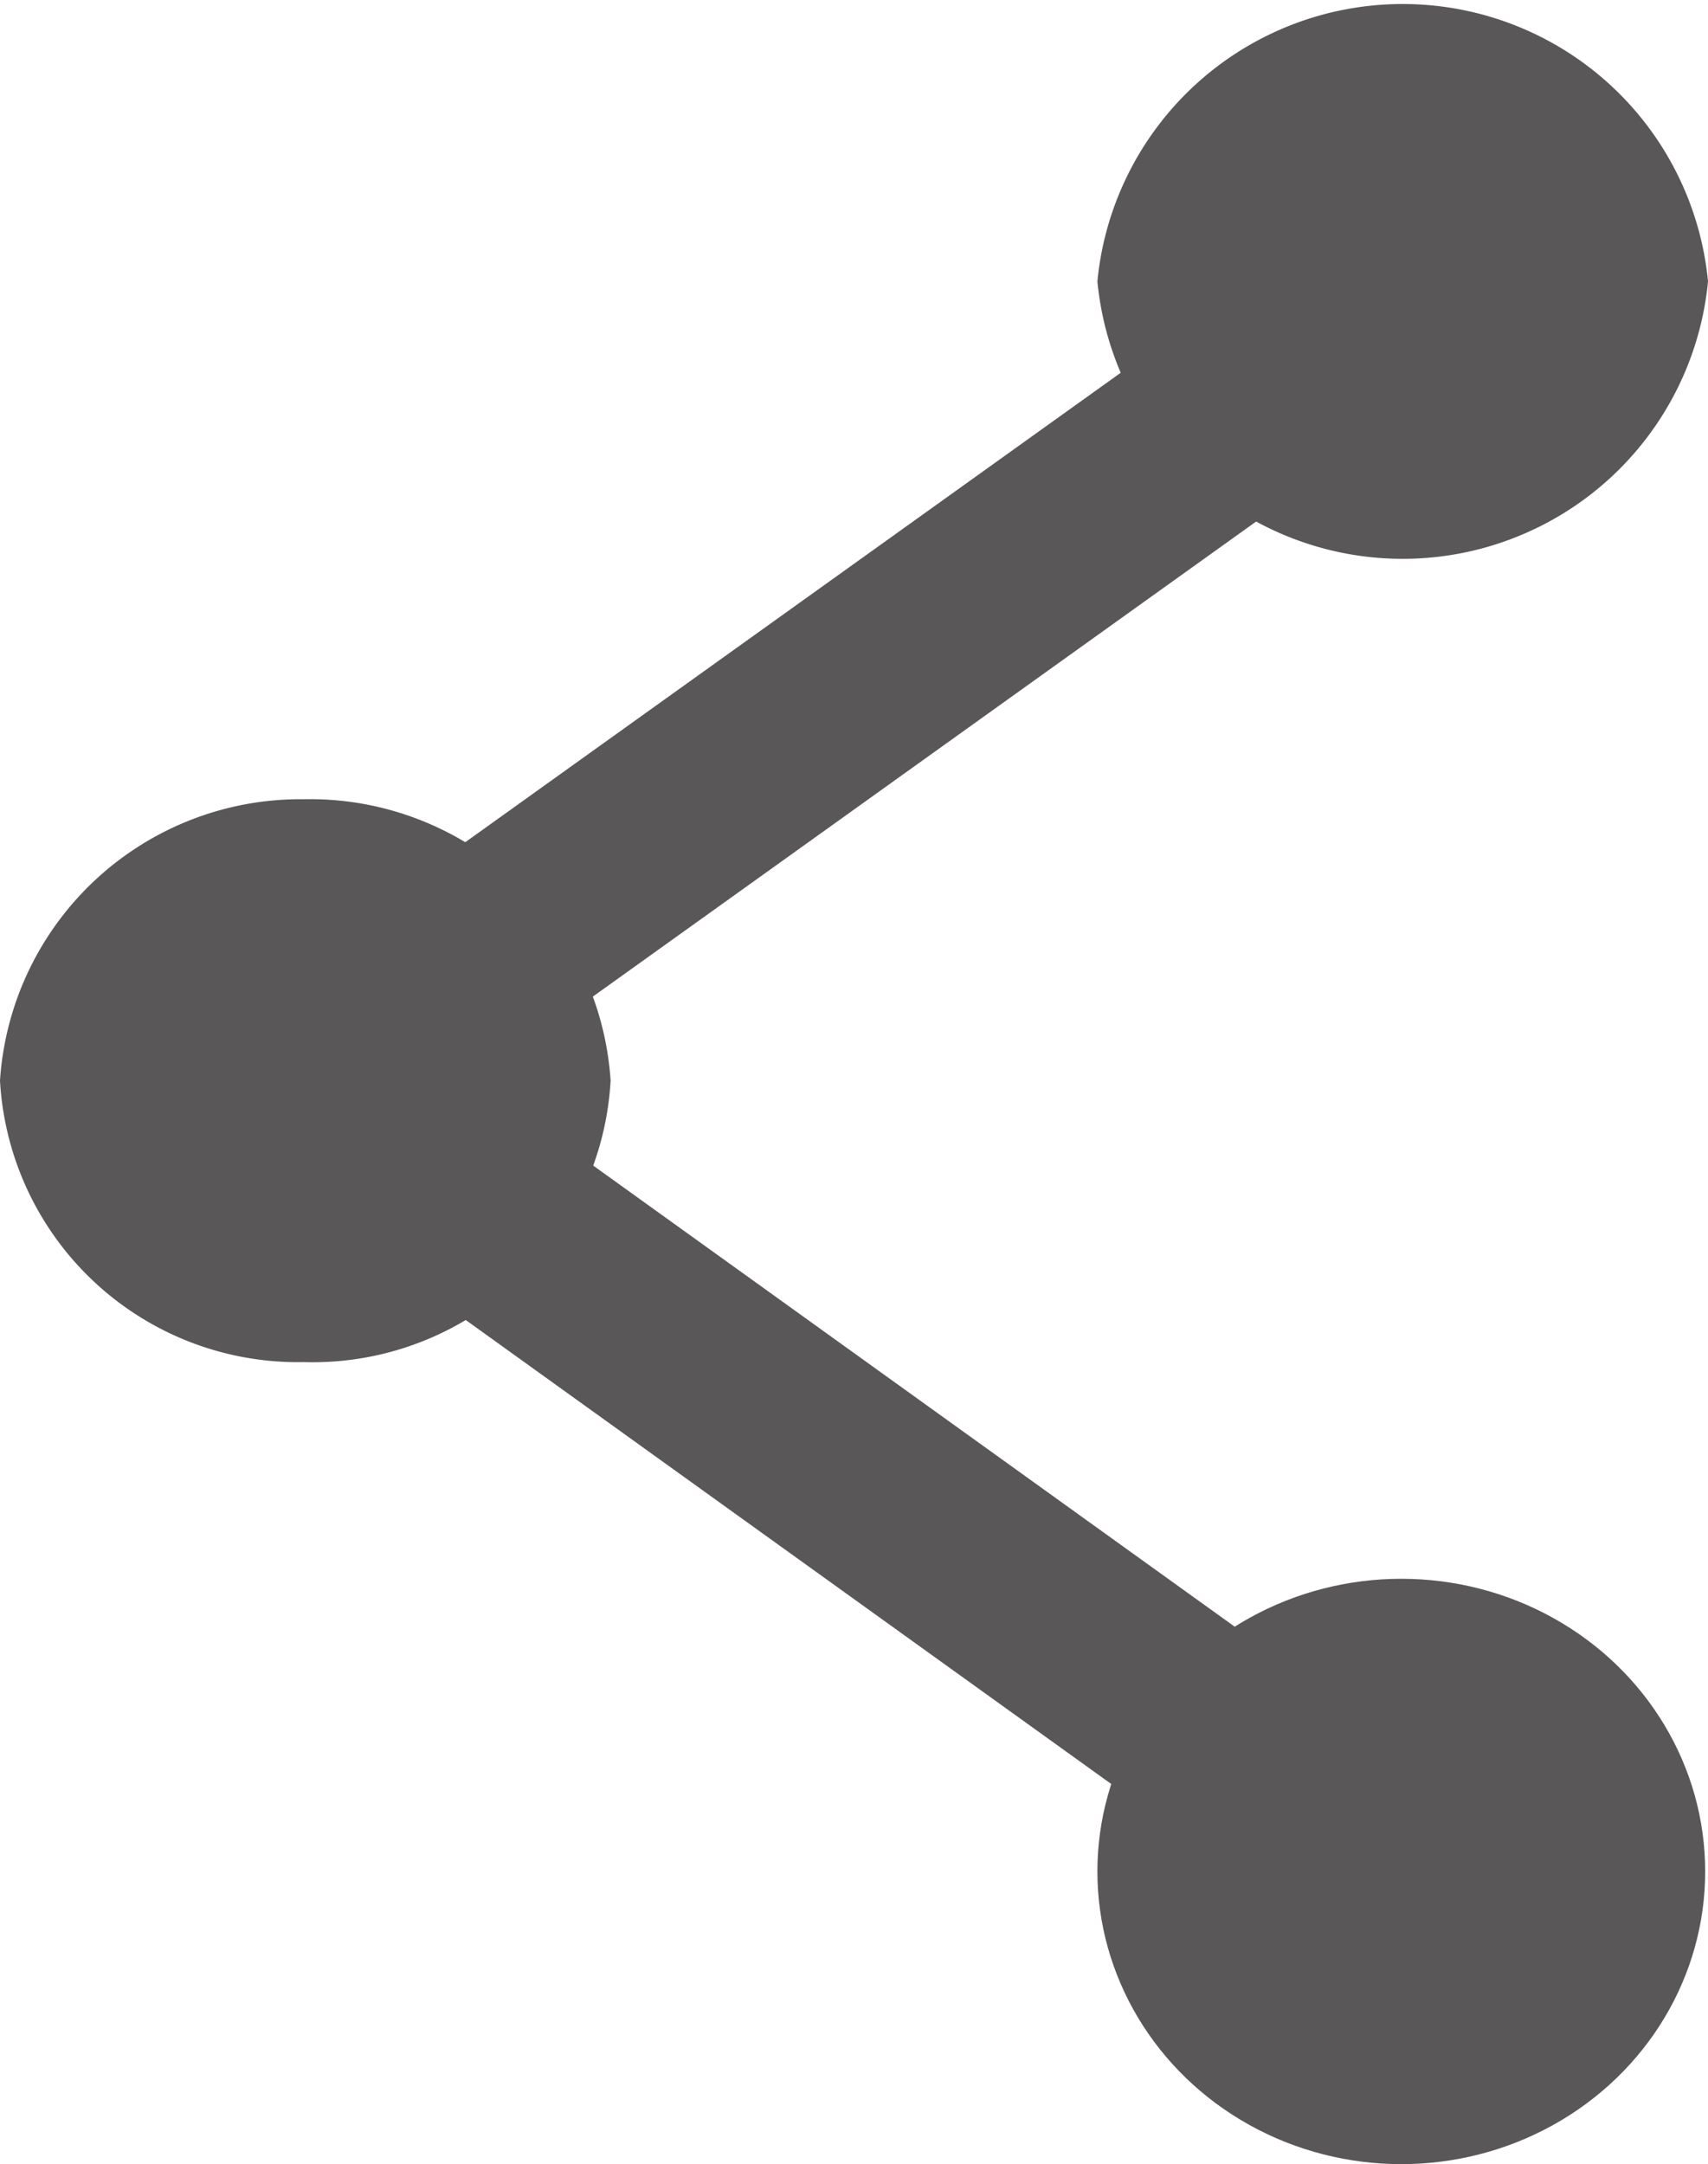<svg xmlns="http://www.w3.org/2000/svg" viewBox="0 0 6.07 7.69"><defs><style>.cls-1{fill:none;stroke:#595757;stroke-miterlimit:10;stroke-width:0.71px;}.cls-2{fill:#595757;}</style></defs><g id="Layer_2" data-name="Layer 2"><g id="レイヤー_1" data-name="レイヤー 1"><polyline class="cls-1" points="4.99 6.65 1.08 3.84 4.99 1.04"/><path class="cls-2" d="M6.07,1A1.09,1.09,0,0,1,3.9,1,1.09,1.09,0,0,1,6.07,1Z"/><path class="cls-2" d="M2.17,3.84a1.06,1.06,0,0,1-1.09,1A1.06,1.06,0,0,1,0,3.84a1.07,1.07,0,0,1,1.08-1A1.07,1.07,0,0,1,2.17,3.84Z"/><ellipse class="cls-2" cx="4.98" cy="6.65" rx="1.08" ry="1.04"/></g></g></svg>